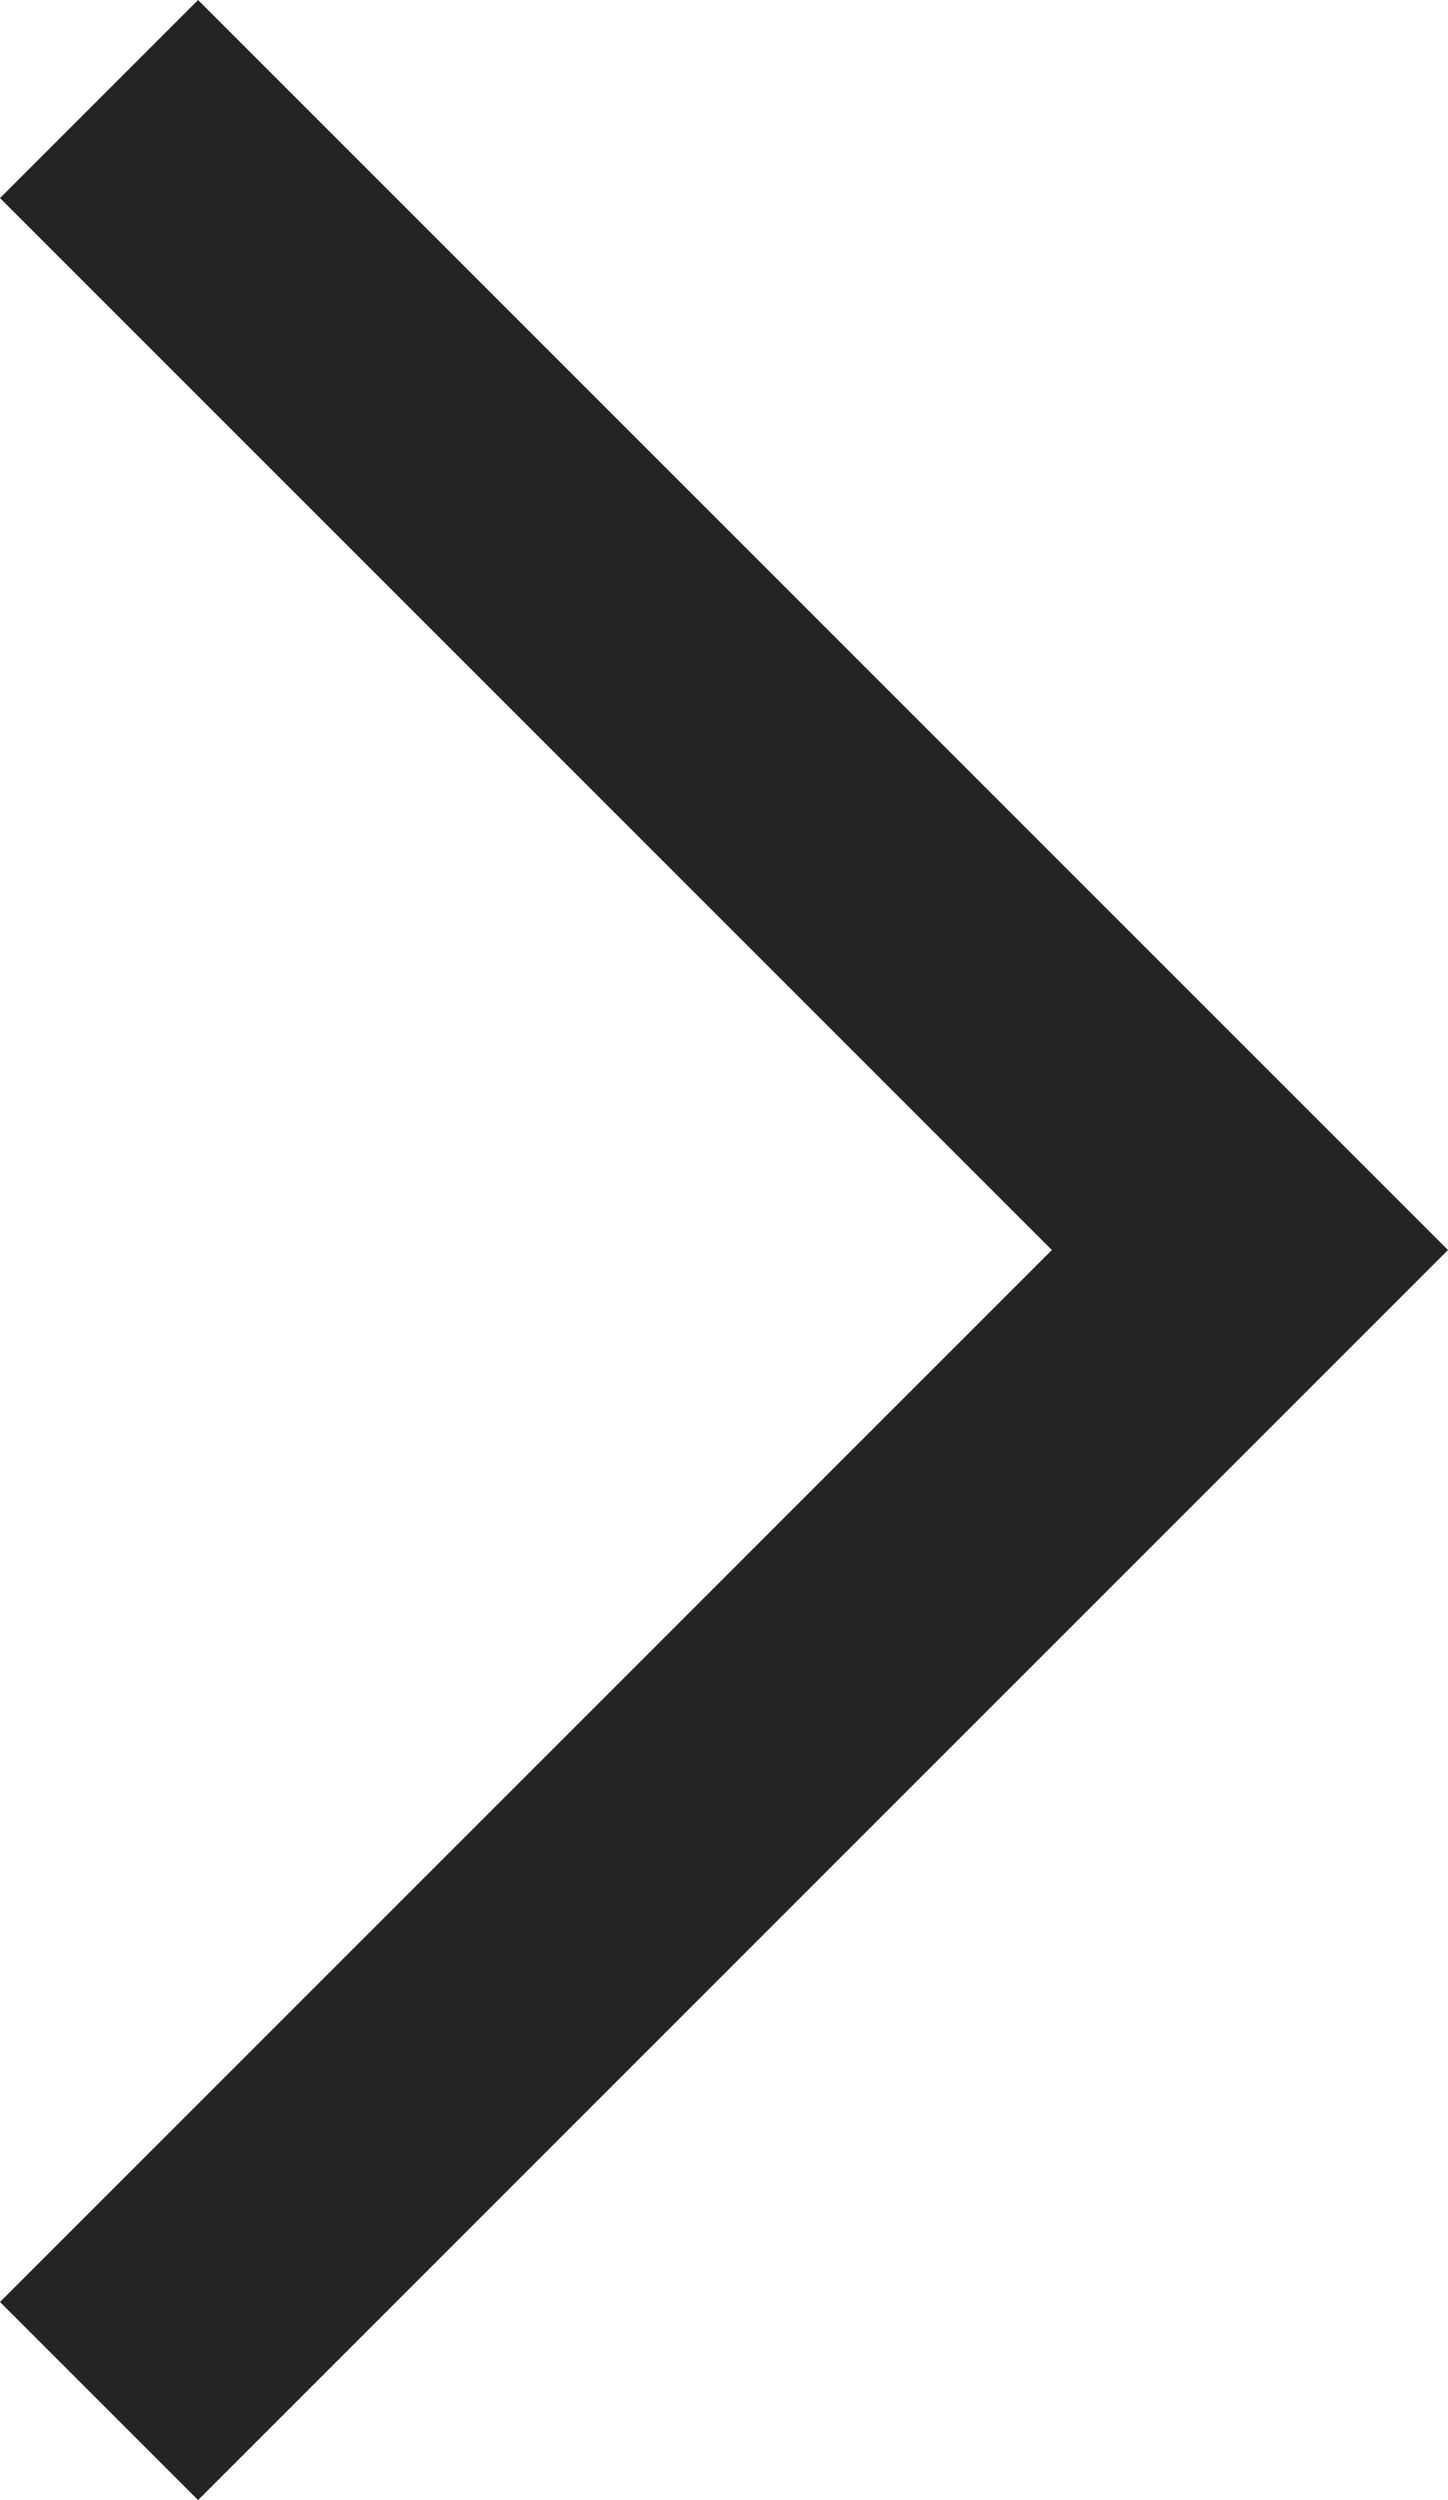 <svg xmlns="http://www.w3.org/2000/svg" viewBox="0 0 7.53 13"><defs><style>.cls-1{fill:#242424;}</style></defs><g id="レイヤー_2" data-name="レイヤー 2"><g id="レイヤー_1-2" data-name="レイヤー 1"><polygon class="cls-1" points="1.03 13 6.5 7.53 7.53 6.5 6.5 5.47 1.03 0 0 1.03 5.47 6.5 0 11.97 1.03 13"/></g></g></svg>